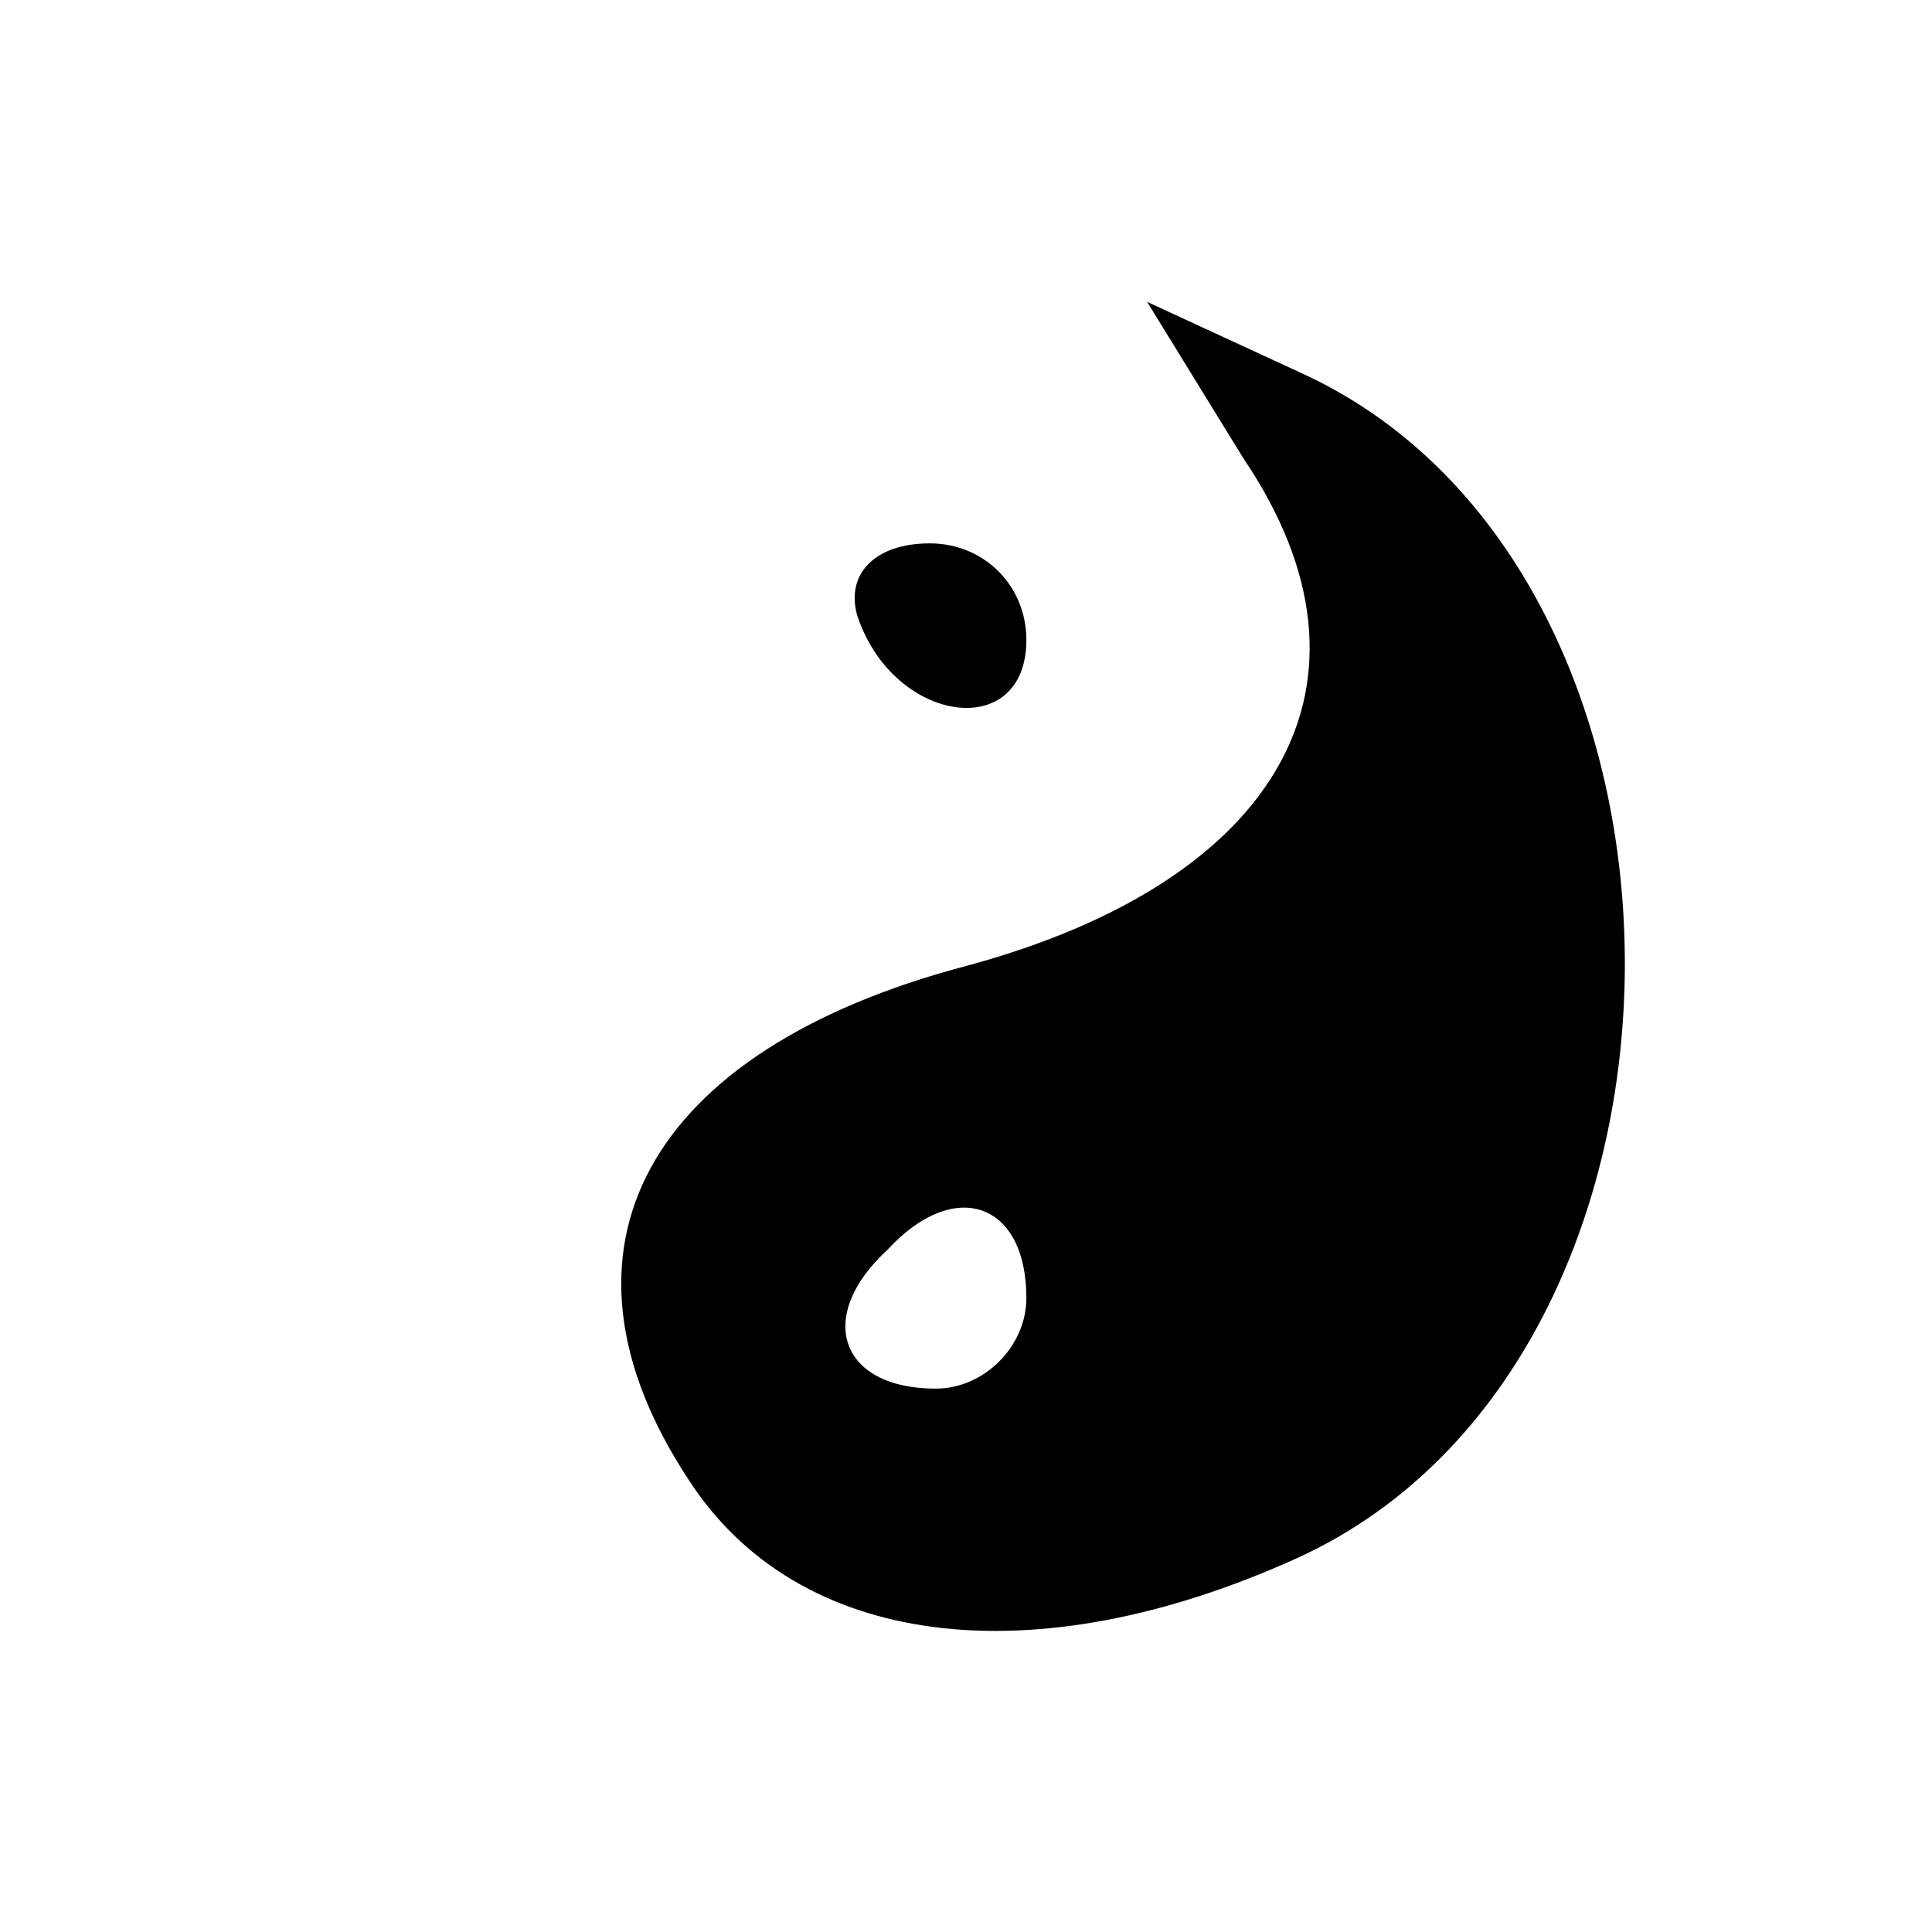 <?xml version="1.0" encoding="UTF-8" standalone="no"?> <svg xmlns="http://www.w3.org/2000/svg" version="1.0" width="32pt" height="32pt" viewBox="0 0 32 32" preserveAspectRatio="xMidYMid meet"><g transform="translate(0,32) scale(0.1,-0.1)" fill="#000000" stroke="none"><path d="M206 244 c25 -37 6 -70 -46 -84 -53 -14 -71 -47 -46 -85 18 -28 57 -33 101 -13 72 33 72 163 1 196 l-26 12 16 -26z m-36 -139 c0 -8 -7 -15 -15 -15 -16 0 -20 12 -8 23 11 12 23 8 23 -8z"></path><path d="M142 218 c6 -18 28 -21 28 -4 0 9 -7 16 -16 16 -9 0 -14 -5 -12 -12z"></path></g></svg> 